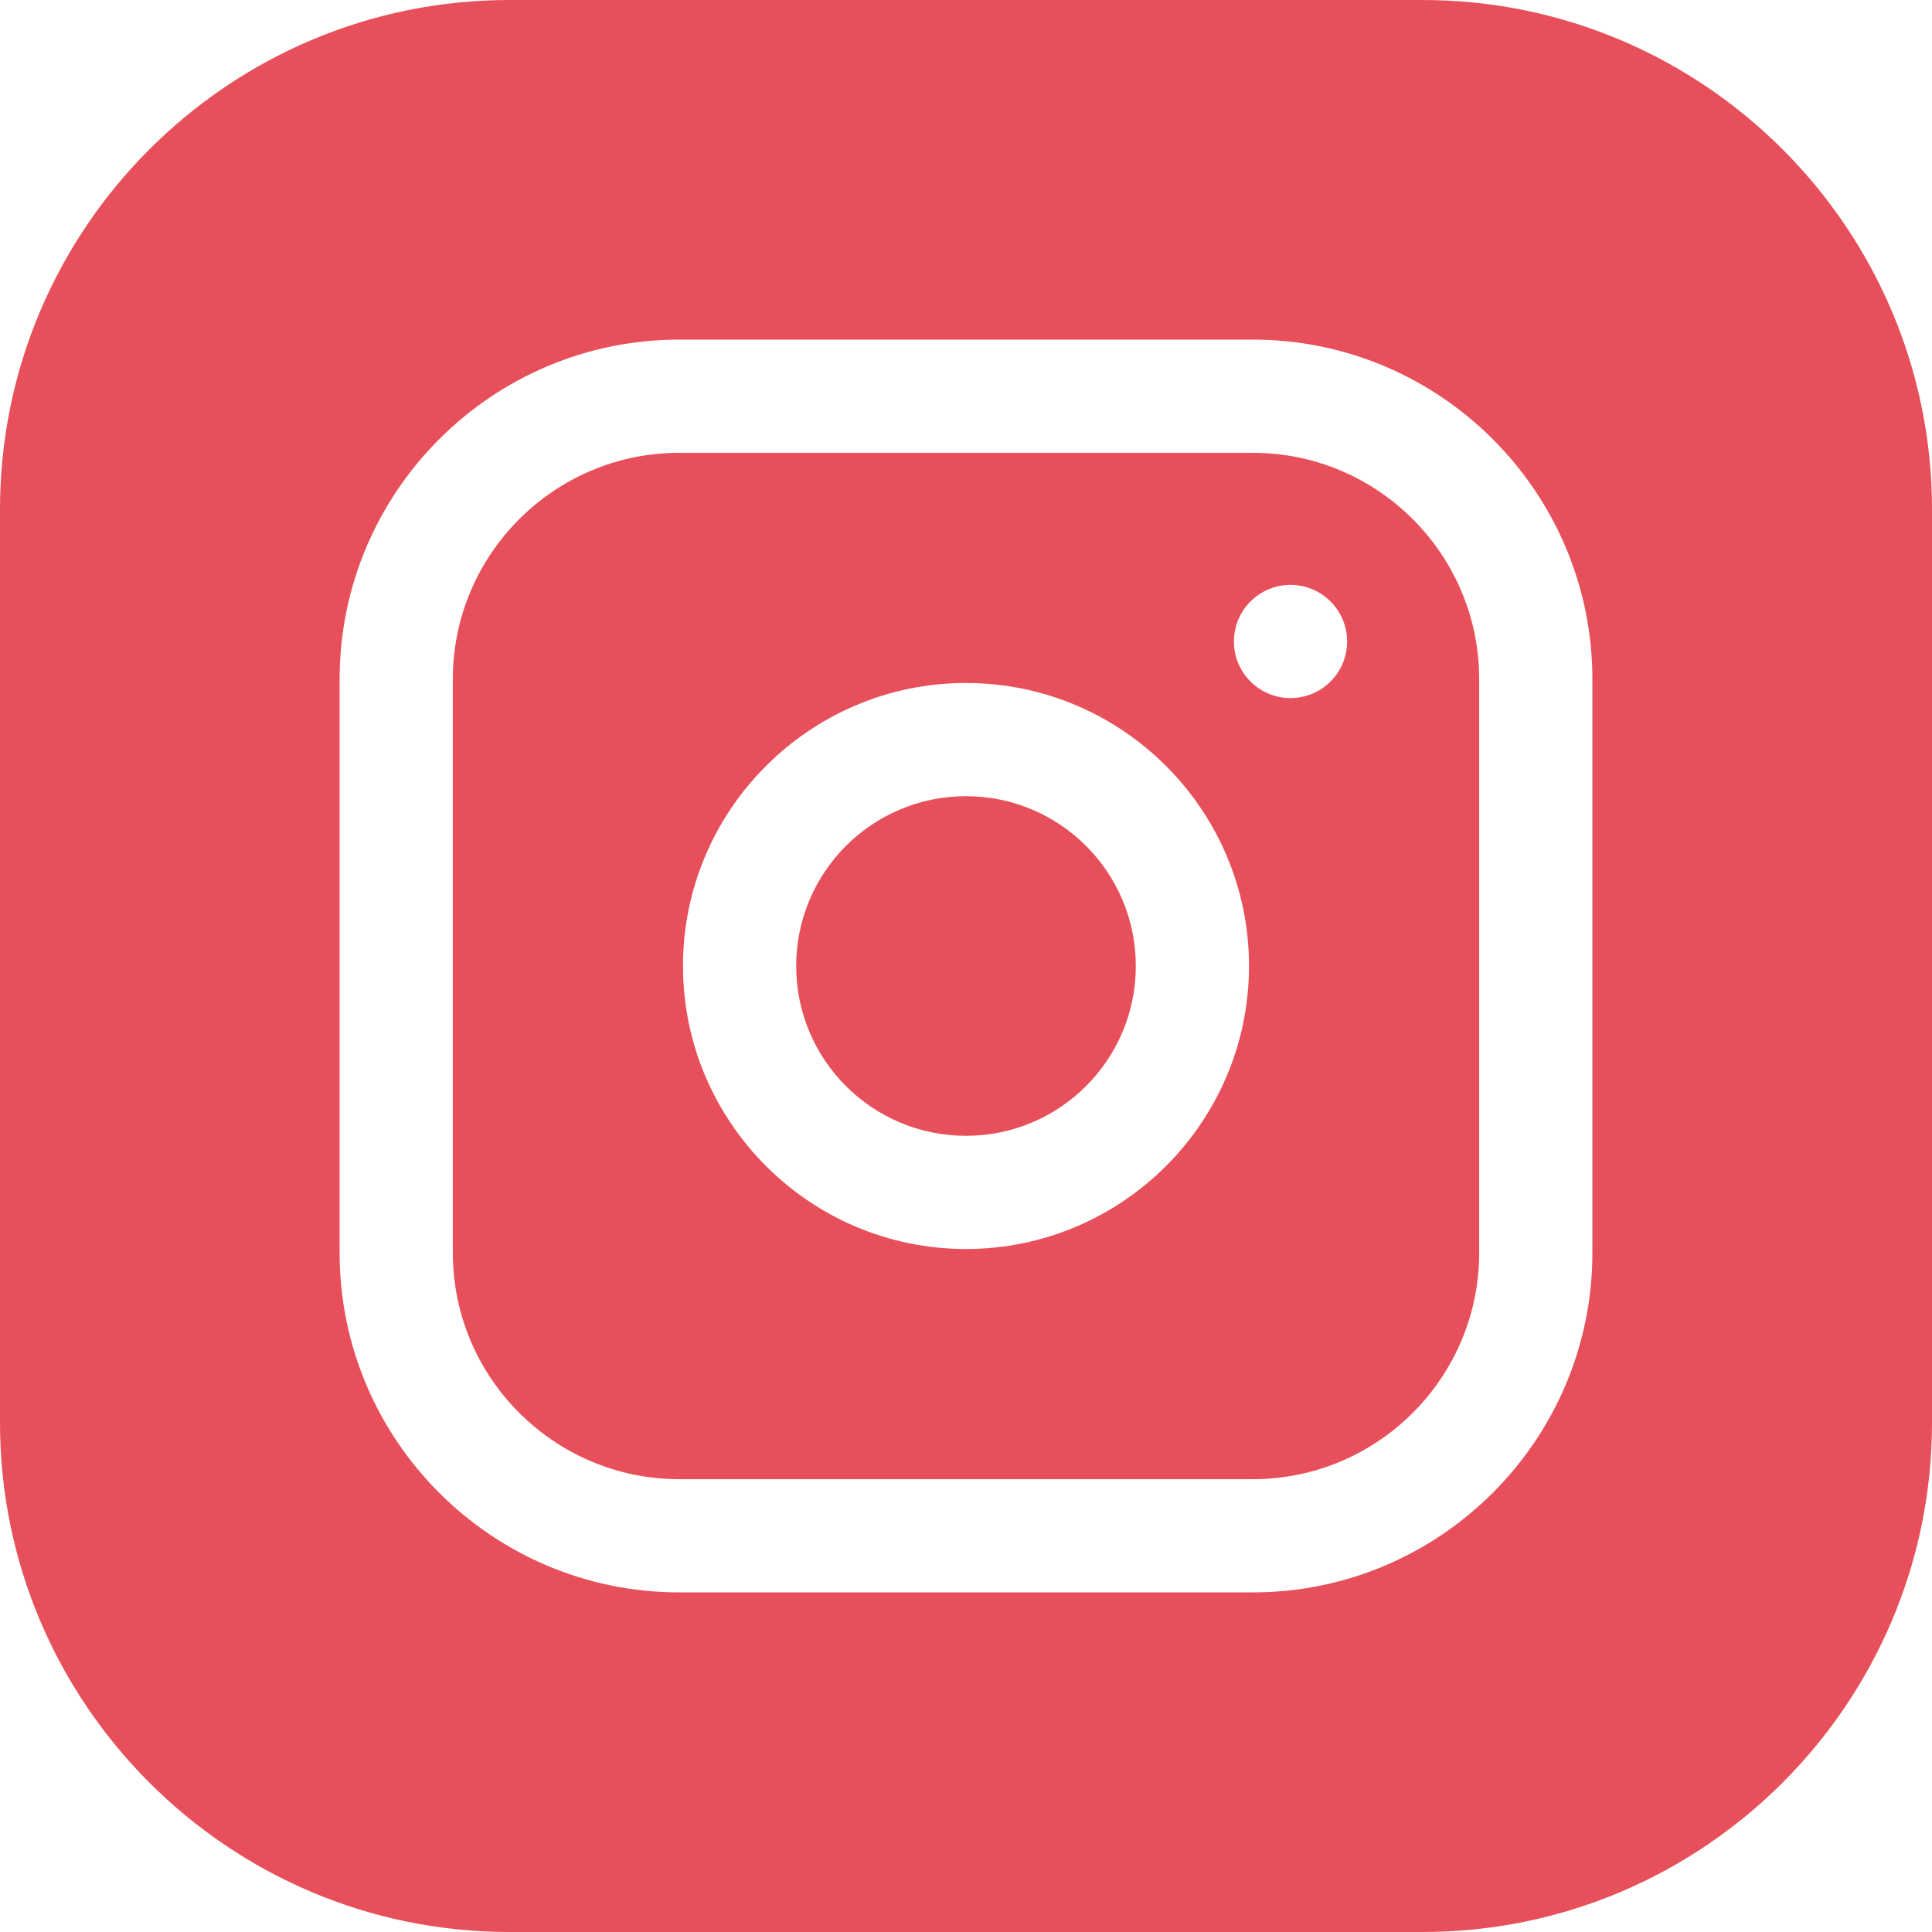 <?xml version="1.0" encoding="utf-8"?>
<!-- Generator: Adobe Illustrator 16.0.0, SVG Export Plug-In . SVG Version: 6.00 Build 0)  -->
<!DOCTYPE svg PUBLIC "-//W3C//DTD SVG 1.1//EN" "http://www.w3.org/Graphics/SVG/1.1/DTD/svg11.dtd">
<svg version="1.1" id="Layer_1" xmlns="http://www.w3.org/2000/svg" xmlns:xlink="http://www.w3.org/1999/xlink" x="0px" y="0px"
	 width="512px" height="512px" viewBox="0 0 512 512" enable-background="new 0 0 512 512" xml:space="preserve">
<path fill="#E74F5A" d="M301,256c0,24.852-20.148,45-45,45s-45-20.148-45-45s20.148-45,45-45S301,231.148,301,256z"/>
<path fill="#E74F5A" d="M332,120H180c-33.086,0-60,26.914-60,60v152c0,33.086,26.914,60,60,60h152c33.086,0,60-26.914,60-60V180
	C392,146.914,365.086,120,332,120z M256,331c-41.355,0-75-33.645-75-75s33.645-75,75-75s75,33.645,75,75S297.355,331,256,331z
	 M342,185c-8.285,0-15-6.715-15-15s6.715-15,15-15s15,6.715,15,15S350.285,185,342,185z"/>
<path fill="#E74F5A" d="M377,0H135C60.563,0,0,60.563,0,135v242c0,74.438,60.563,135,135,135h242c74.438,0,135-60.563,135-135V135
	C512,60.563,451.438,0,377,0z M422,332c0,49.625-40.375,90-90,90H180c-49.625,0-90-40.375-90-90V180c0-49.625,40.375-90,90-90h152
	c49.625,0,90,40.375,90,90V332z"/>
</svg>
